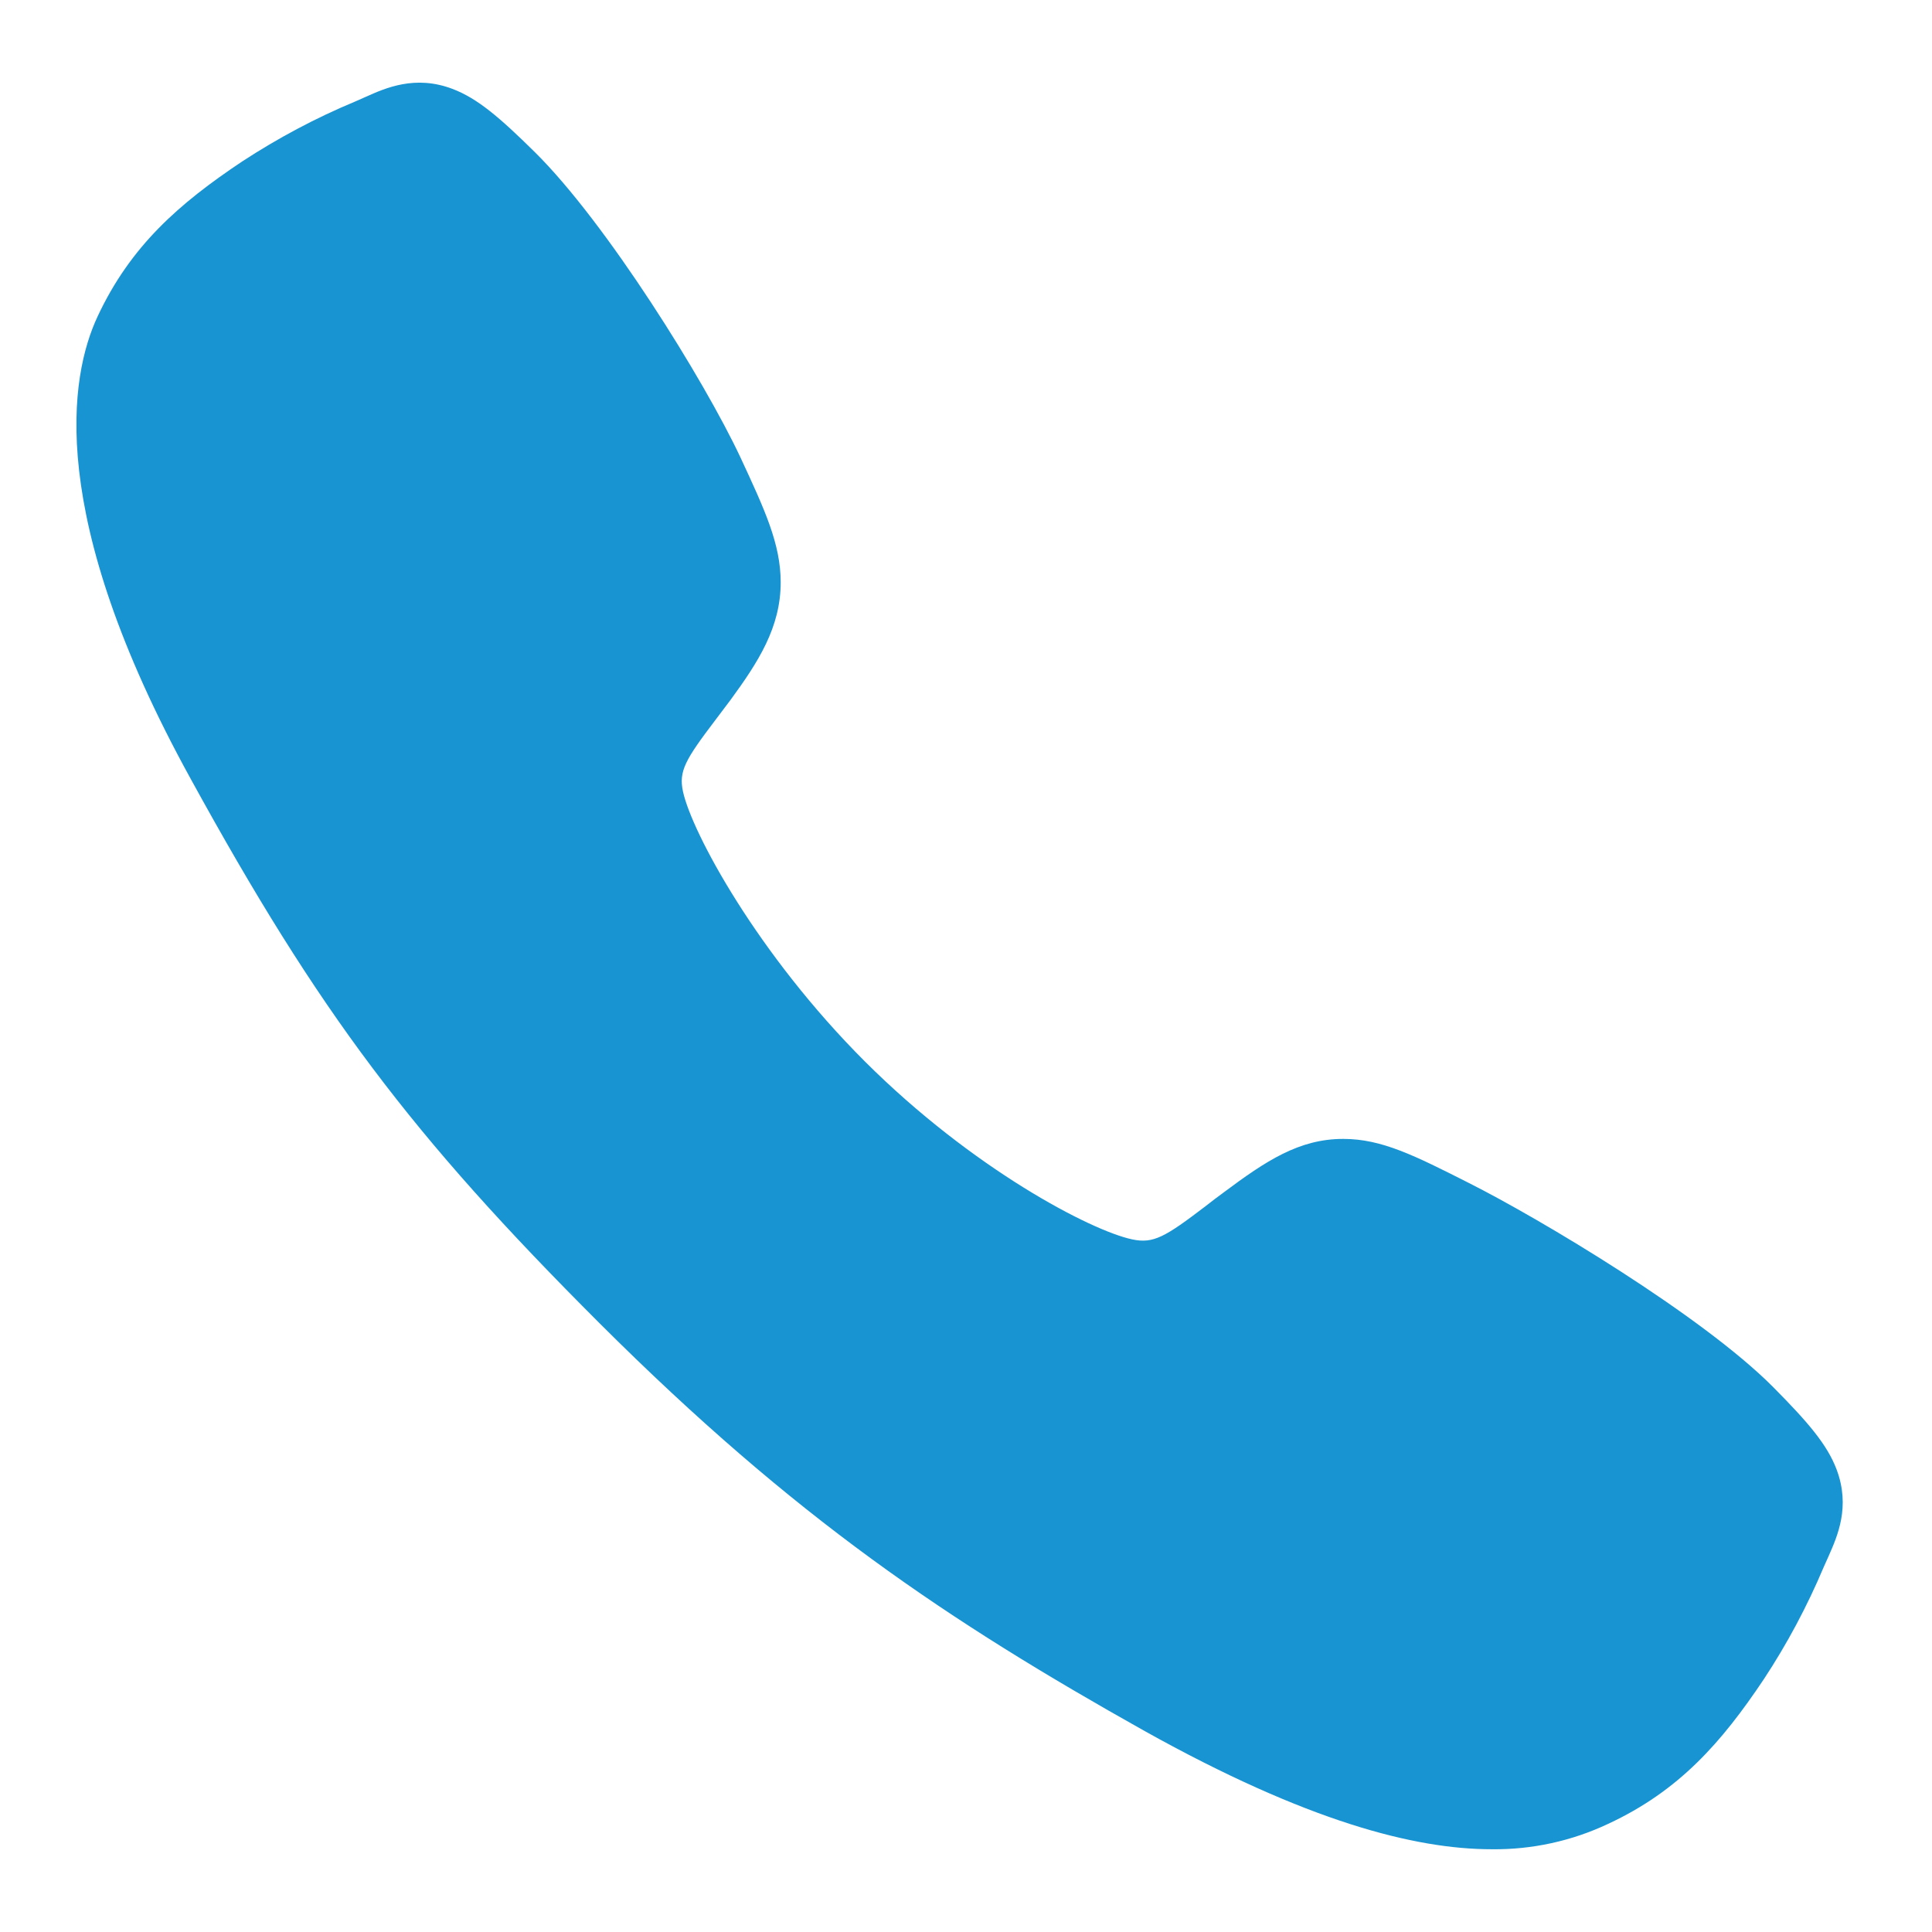 <svg width="12" height="12" viewBox="0 0 12 12" fill="none" xmlns="http://www.w3.org/2000/svg">
<path d="M9.265 11.486C8.787 11.486 8.116 11.313 7.11 10.752C5.887 10.066 4.941 9.433 3.725 8.22C2.552 7.048 1.981 6.289 1.183 4.835C0.28 3.194 0.434 2.334 0.606 1.966C0.811 1.527 1.113 1.264 1.504 1.003C1.726 0.858 1.96 0.733 2.205 0.631C2.23 0.62 2.252 0.61 2.273 0.601C2.394 0.547 2.578 0.464 2.81 0.552C2.966 0.611 3.104 0.73 3.321 0.944C3.766 1.383 4.374 2.361 4.599 2.841C4.749 3.164 4.849 3.378 4.849 3.617C4.849 3.898 4.708 4.114 4.537 4.348C4.505 4.391 4.473 4.433 4.442 4.474C4.256 4.719 4.215 4.79 4.242 4.916C4.297 5.17 4.704 5.926 5.373 6.594C6.043 7.262 6.777 7.644 7.032 7.698C7.164 7.726 7.236 7.684 7.489 7.491C7.525 7.463 7.562 7.434 7.601 7.406C7.862 7.211 8.069 7.074 8.342 7.074H8.344C8.582 7.074 8.786 7.177 9.124 7.348C9.565 7.57 10.572 8.171 11.014 8.616C11.229 8.833 11.348 8.971 11.407 9.126C11.495 9.359 11.412 9.542 11.358 9.665C11.349 9.685 11.339 9.707 11.328 9.732C11.225 9.976 11.1 10.211 10.954 10.432C10.693 10.822 10.43 11.123 9.989 11.328C9.763 11.435 9.515 11.489 9.265 11.486Z" fill="#1794D1"/>
</svg>
